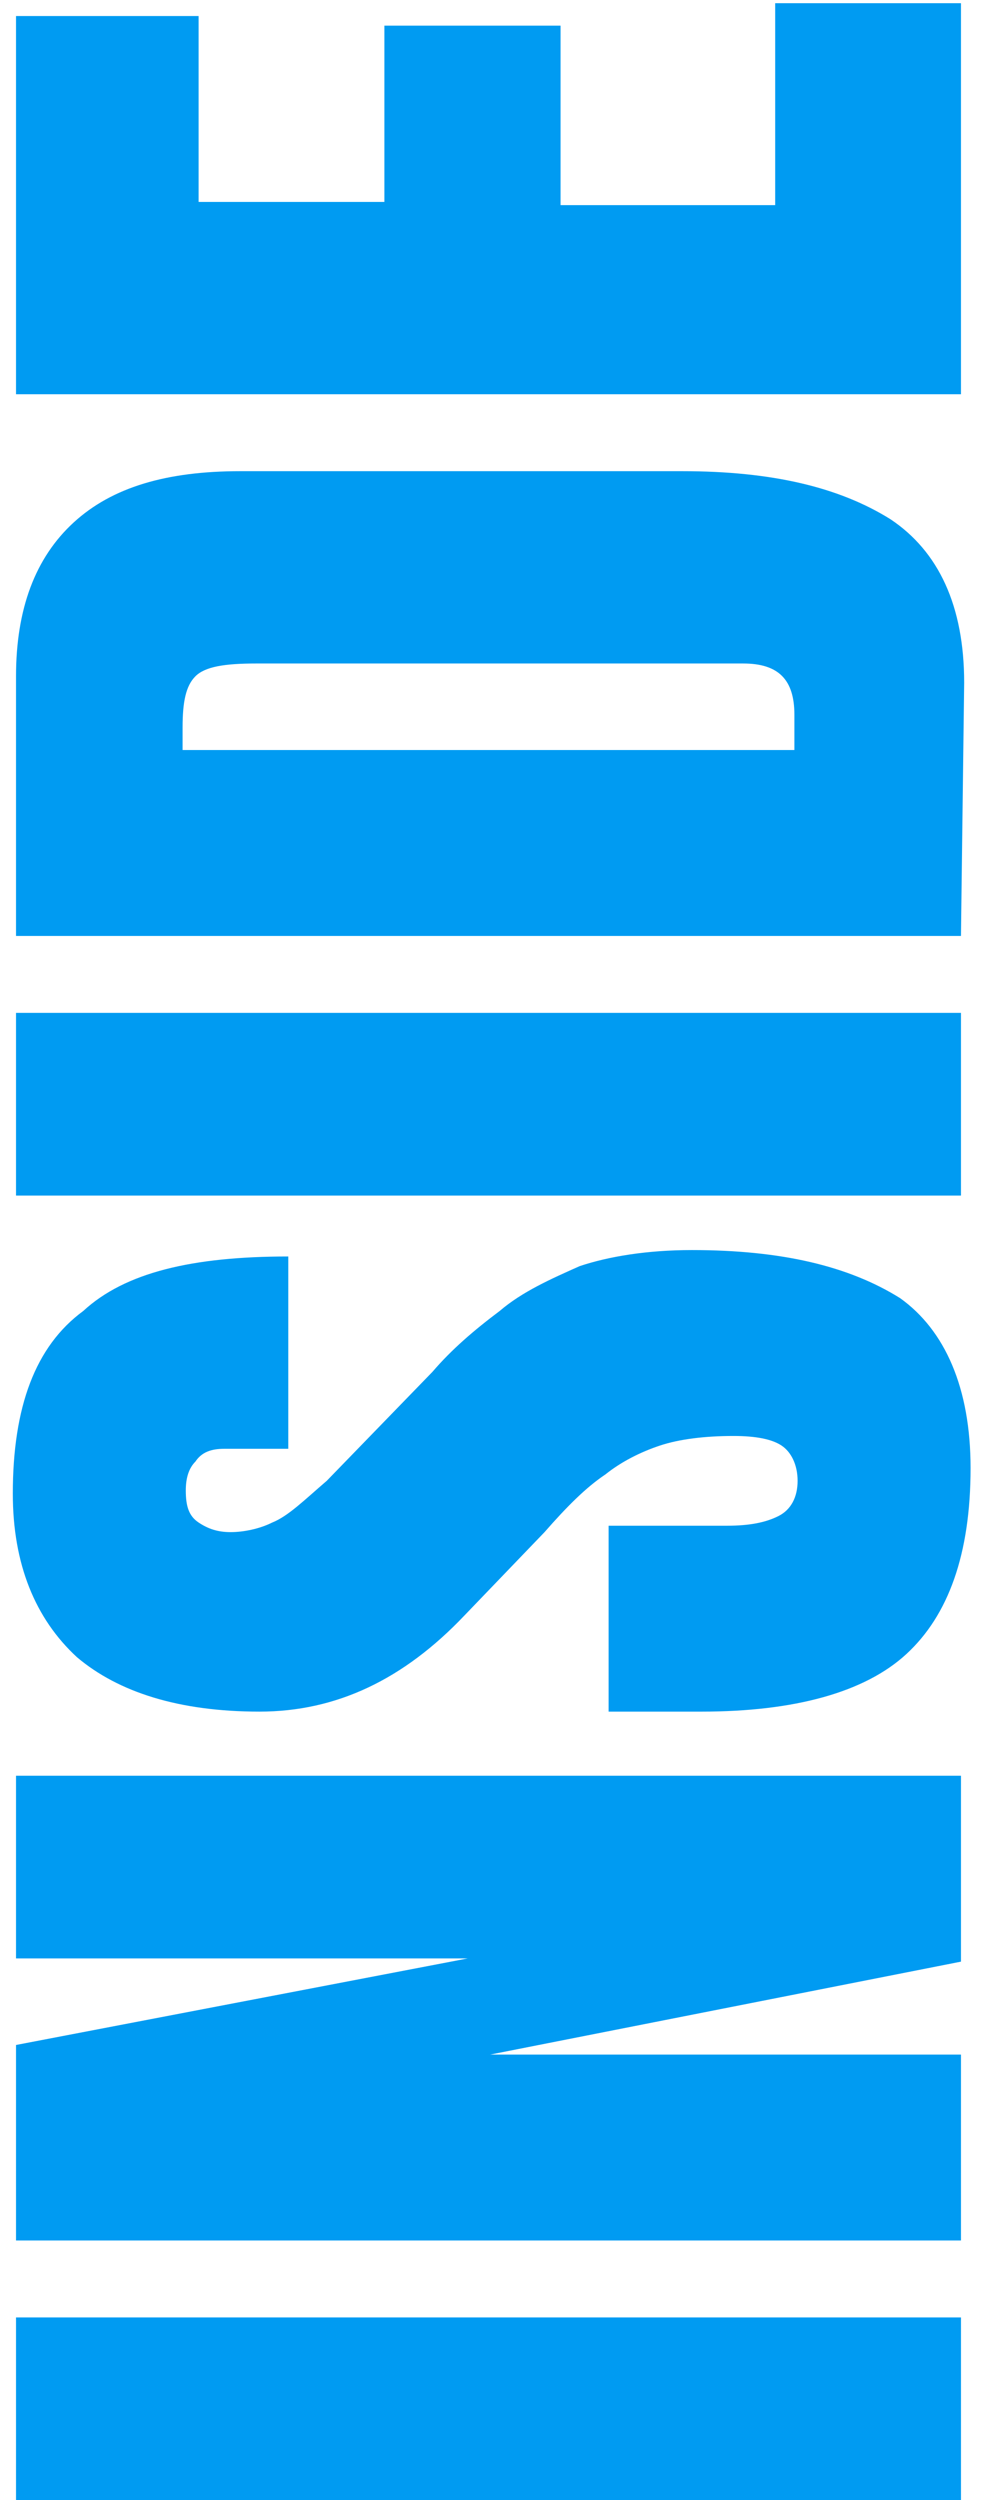 <?xml version="1.0" encoding="utf-8"?>
<!-- Generator: Adobe Illustrator 27.9.4, SVG Export Plug-In . SVG Version: 9.03 Build 54784)  -->
<svg version="1.1" id="Layer_1" xmlns="http://www.w3.org/2000/svg" xmlns:xlink="http://www.w3.org/1999/xlink" x="0px" y="0px"
	 viewBox="0 0 31 78" style="enable-background:new 0 0 31 78;" xml:space="preserve">
<style type="text/css">
	.st0{fill:#009BF2;}
</style>
<path class="st0" d="M30,78H0.5v-5.7H30V78z M30,69.9H0.5v-6.1l14.1-2.7H0.5v-5.7H30v5.8l-14.7,2.9H30V69.9z M30.3,45.8
	c0,2.7-0.7,4.6-2,5.8s-3.5,1.8-6.4,1.8H19v-5.8h3.7c0.7,0,1.2-0.1,1.6-0.3s0.6-0.6,0.6-1.1s-0.2-0.9-0.5-1.1
	c-0.3-0.2-0.8-0.3-1.5-0.3c-0.9,0-1.7,0.1-2.3,0.3c-0.6,0.2-1.2,0.5-1.7,0.9c-0.6,0.4-1.2,1-1.9,1.8l-2.5,2.6c-1.9,2-4,3-6.4,3
	c-2.5,0-4.4-0.6-5.7-1.7c-1.3-1.2-2-2.9-2-5.1c0-2.7,0.7-4.6,2.2-5.7C3.9,39.7,6,39.2,9,39.2v6H7c-0.4,0-0.7,0.1-0.9,0.4
	c-0.2,0.2-0.3,0.5-0.3,0.9c0,0.5,0.1,0.8,0.4,1s0.6,0.3,1,0.3s0.9-0.1,1.3-0.3c0.5-0.2,1-0.7,1.7-1.3l3.3-3.4
	c0.6-0.7,1.3-1.3,2.1-1.9c0.7-0.6,1.6-1,2.5-1.4c0.9-0.3,2.1-0.5,3.5-0.5c2.8,0,4.9,0.5,6.5,1.5C29.5,41.5,30.3,43.3,30.3,45.8z
	 M30,37.3H0.5v-5.7H30V37.3z M30,29.2H0.5v-8.1c0-2.1,0.6-3.7,1.8-4.8s2.9-1.6,5.2-1.6h13.8c2.8,0,4.9,0.5,6.5,1.5
	c1.5,1,2.3,2.7,2.3,5.1L30,29.2L30,29.2z M24.8,23.3v-1c0-1.1-0.5-1.6-1.6-1.6H8c-1,0-1.6,0.1-1.9,0.4s-0.4,0.8-0.4,1.6v0.7h19.1
	V23.3z M30,12.3H0.5V0.5h5.7v5.8H12V0.8h5.5v5.6h6.7V0.1H30V12.3z"/>
</svg>
